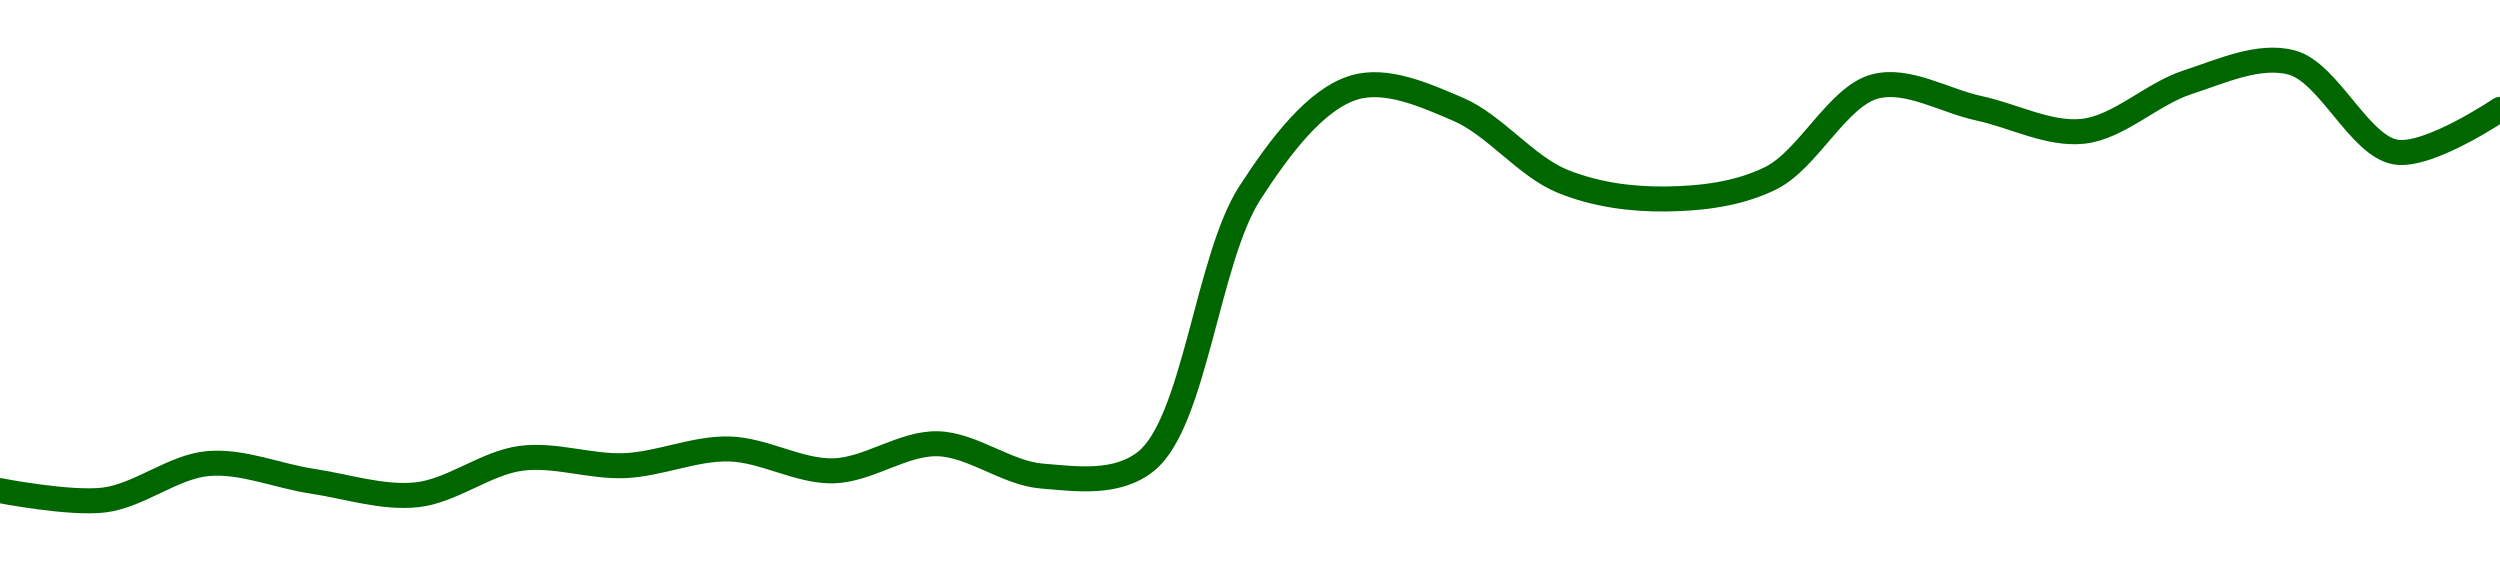 <!-- series1d: [255.17,255.08,255.43,255.26,255.13,255.48,255.41,255.57,255.36,255.62,255.31,255.45,258.03,259.04,258.83,258.14,257.97,258.17,259.05,258.84,258.62,259.09,259.28,258.42,258.83] -->

<svg width="200" height="45" viewBox="0 0 200 45" xmlns="http://www.w3.org/2000/svg">
  <defs>
    <linearGradient id="grad-area" x1="0" y1="0" x2="0" y2="1">
      <stop offset="0%" stop-color="rgba(76,175,80,.2)" />
      <stop offset="100%" stop-color="rgba(0,0,0,0)" />
    </linearGradient>
  </defs>

  <path d="M0,39.25C0,39.25,5.592,40.34,8.333,40C11.149,39.651,13.858,37.32,16.667,37.083C19.415,36.852,22.218,38.083,25,38.5C27.774,38.916,30.589,39.869,33.333,39.583C36.146,39.291,38.849,37.045,41.667,36.667C44.407,36.299,47.229,37.373,50,37.25C52.785,37.126,55.562,35.85,58.333,35.917C61.117,35.984,63.897,37.732,66.667,37.667C69.452,37.601,72.231,35.436,75,35.5C77.787,35.564,80.53,37.856,83.333,38.083C86.086,38.306,89.303,38.789,91.667,36.917C95.579,33.816,96.583,20.689,100,15.417C102.449,11.638,105.286,7.915,108.333,7C110.917,6.224,113.999,7.605,116.667,8.75C119.575,9.999,122.085,13.315,125,14.5C127.663,15.583,130.559,15.957,133.333,15.917C136.115,15.876,139.051,15.544,141.667,14.25C144.656,12.771,147.012,7.703,150,6.917C152.617,6.228,155.557,8.07,158.333,8.667C161.113,9.264,163.94,10.805,166.667,10.5C169.499,10.183,172.163,7.503,175,6.583C177.723,5.7,180.713,4.3,183.333,5C186.316,5.797,188.736,11.692,191.667,12.167C194.319,12.596,200,8.75,200,8.75"
        fill="none"
        stroke="#006600"
        stroke-width="2"
        stroke-linejoin="round"
        stroke-linecap="round"
        />
</svg>